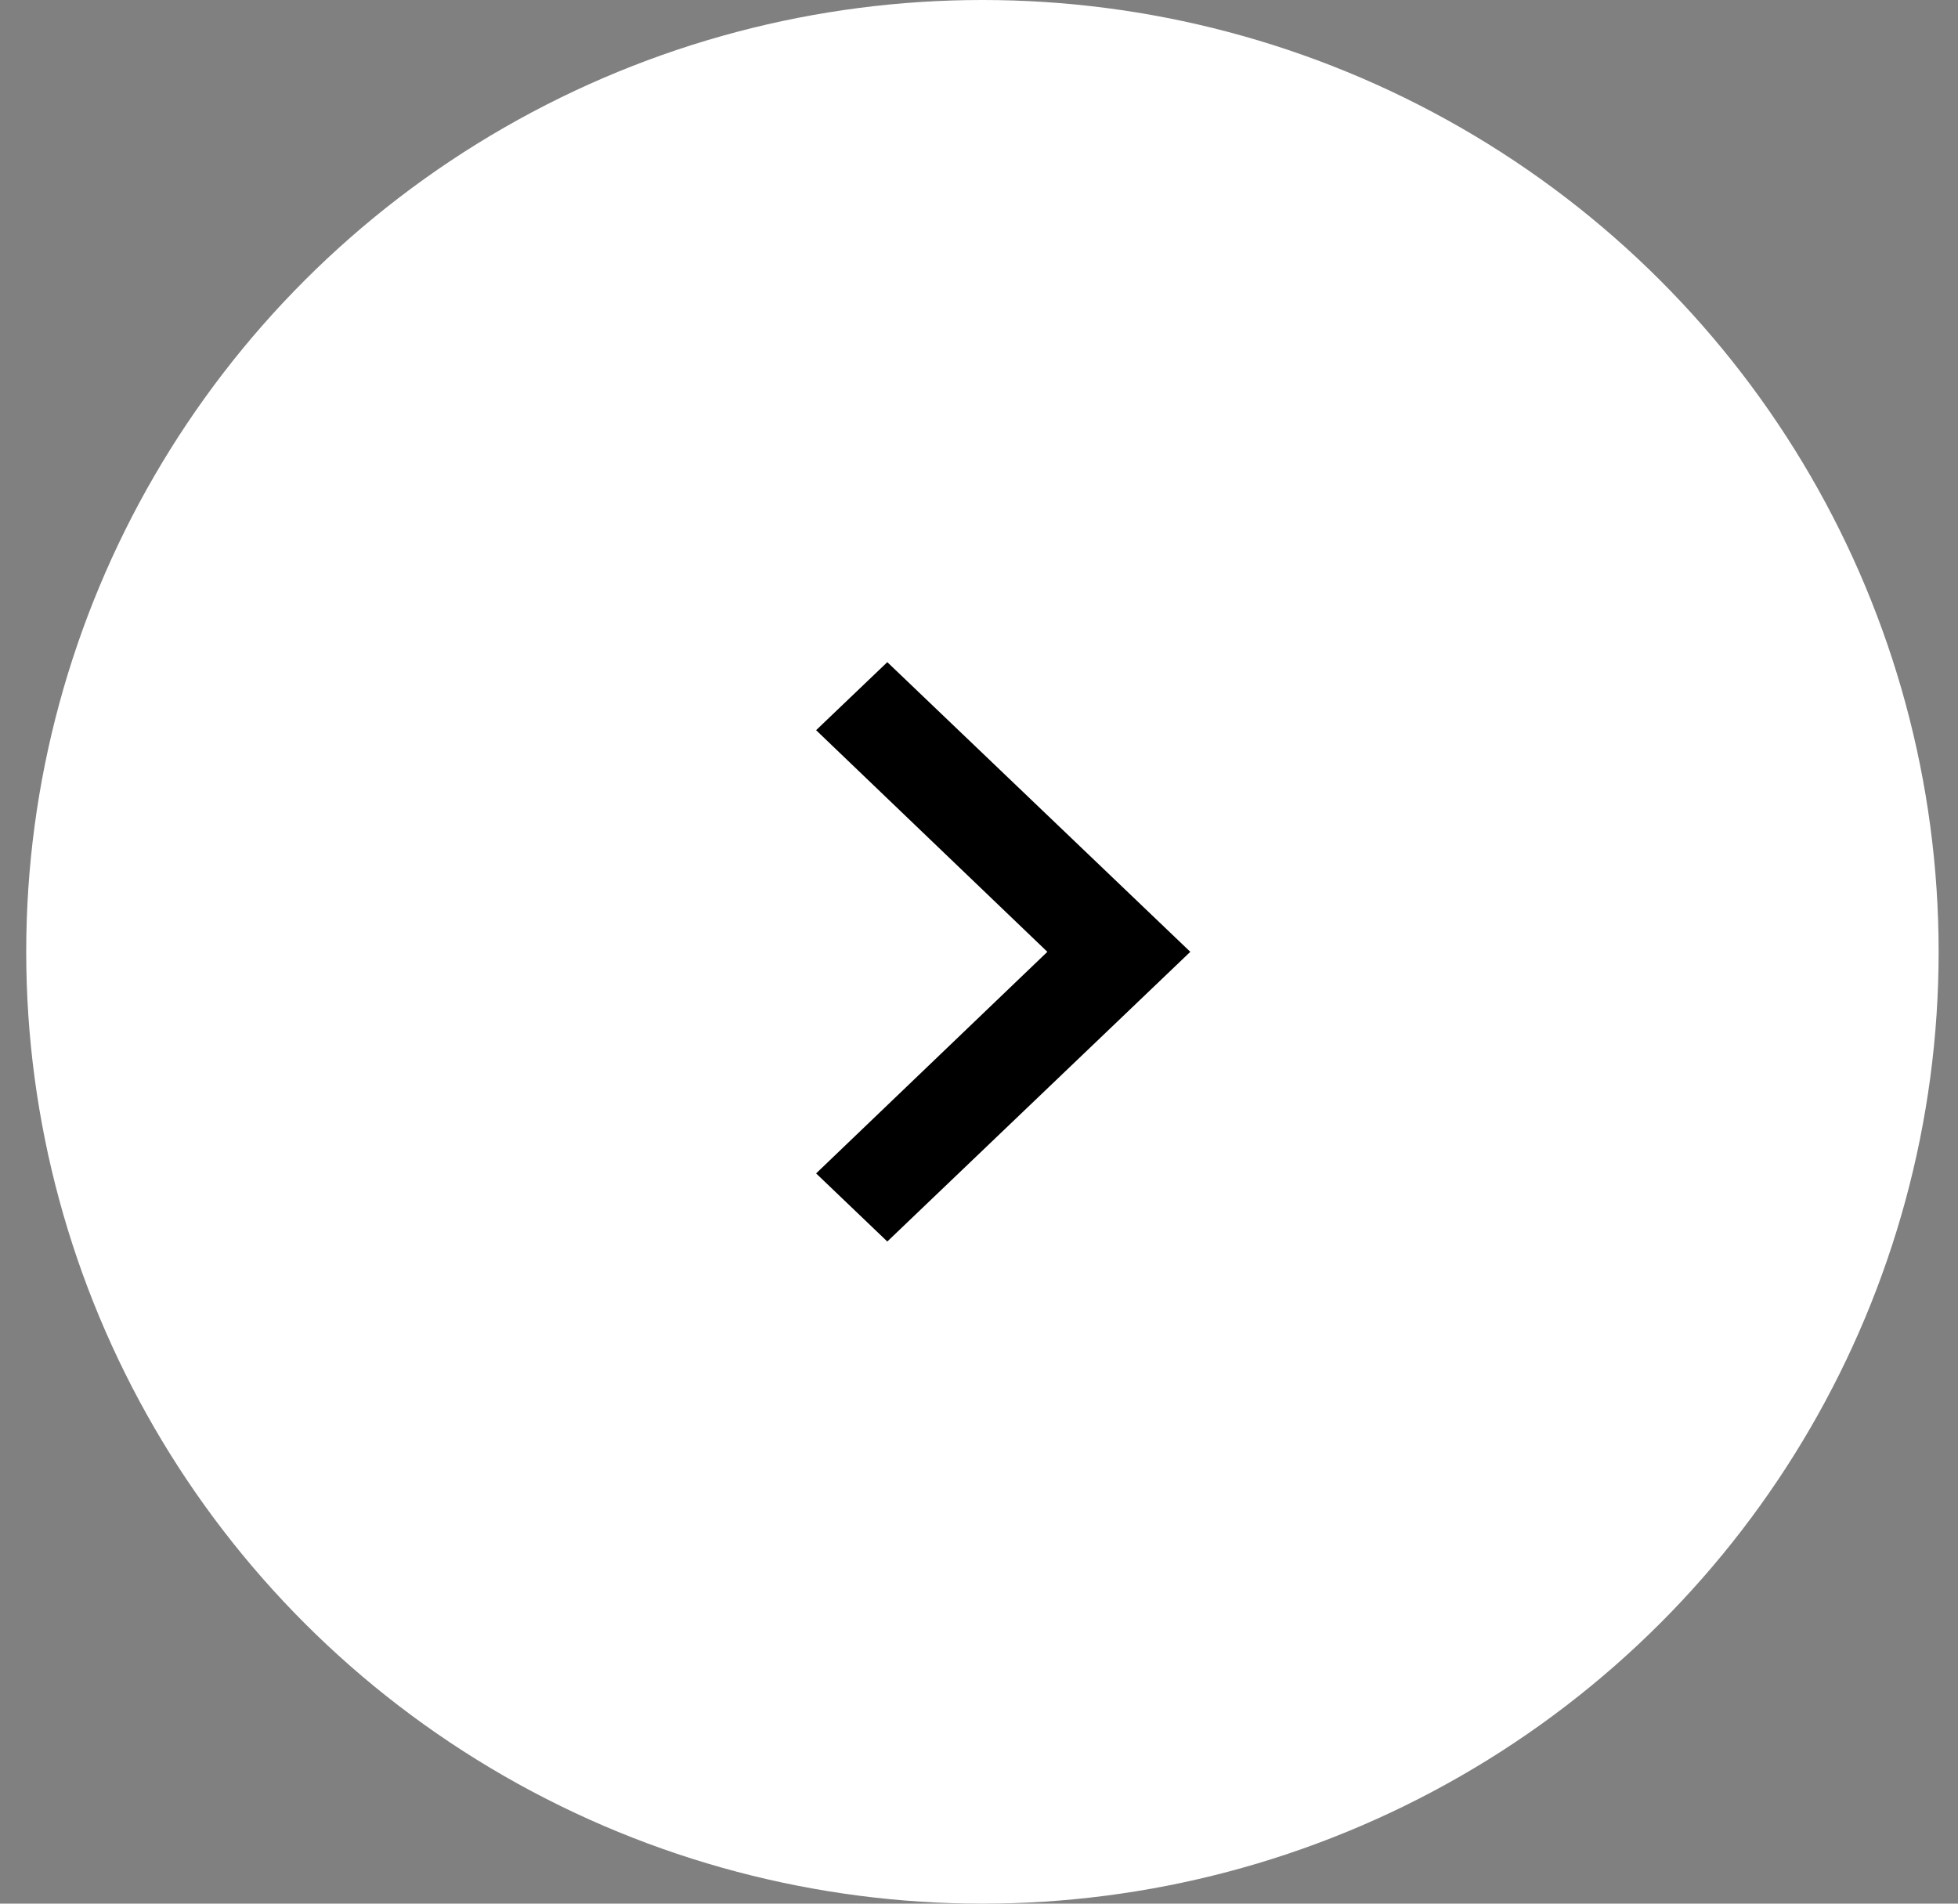 <?xml version="1.0" encoding="UTF-8"?> <svg xmlns="http://www.w3.org/2000/svg" width="36" height="35" viewBox="0 0 36 35" fill="none"><rect x="0" y="0" width="36" height="35" fill="#808080" stroke="none"/><ellipse cx="18.063" cy="17.5" rx="17.581" ry="17.5" fill="white"></ellipse><path d="M16.314 12.174L15.005 13.425L19.257 17.5L15.005 21.574L16.314 22.826L21.885 17.5L16.314 12.174Z" fill="black"></path></svg> 